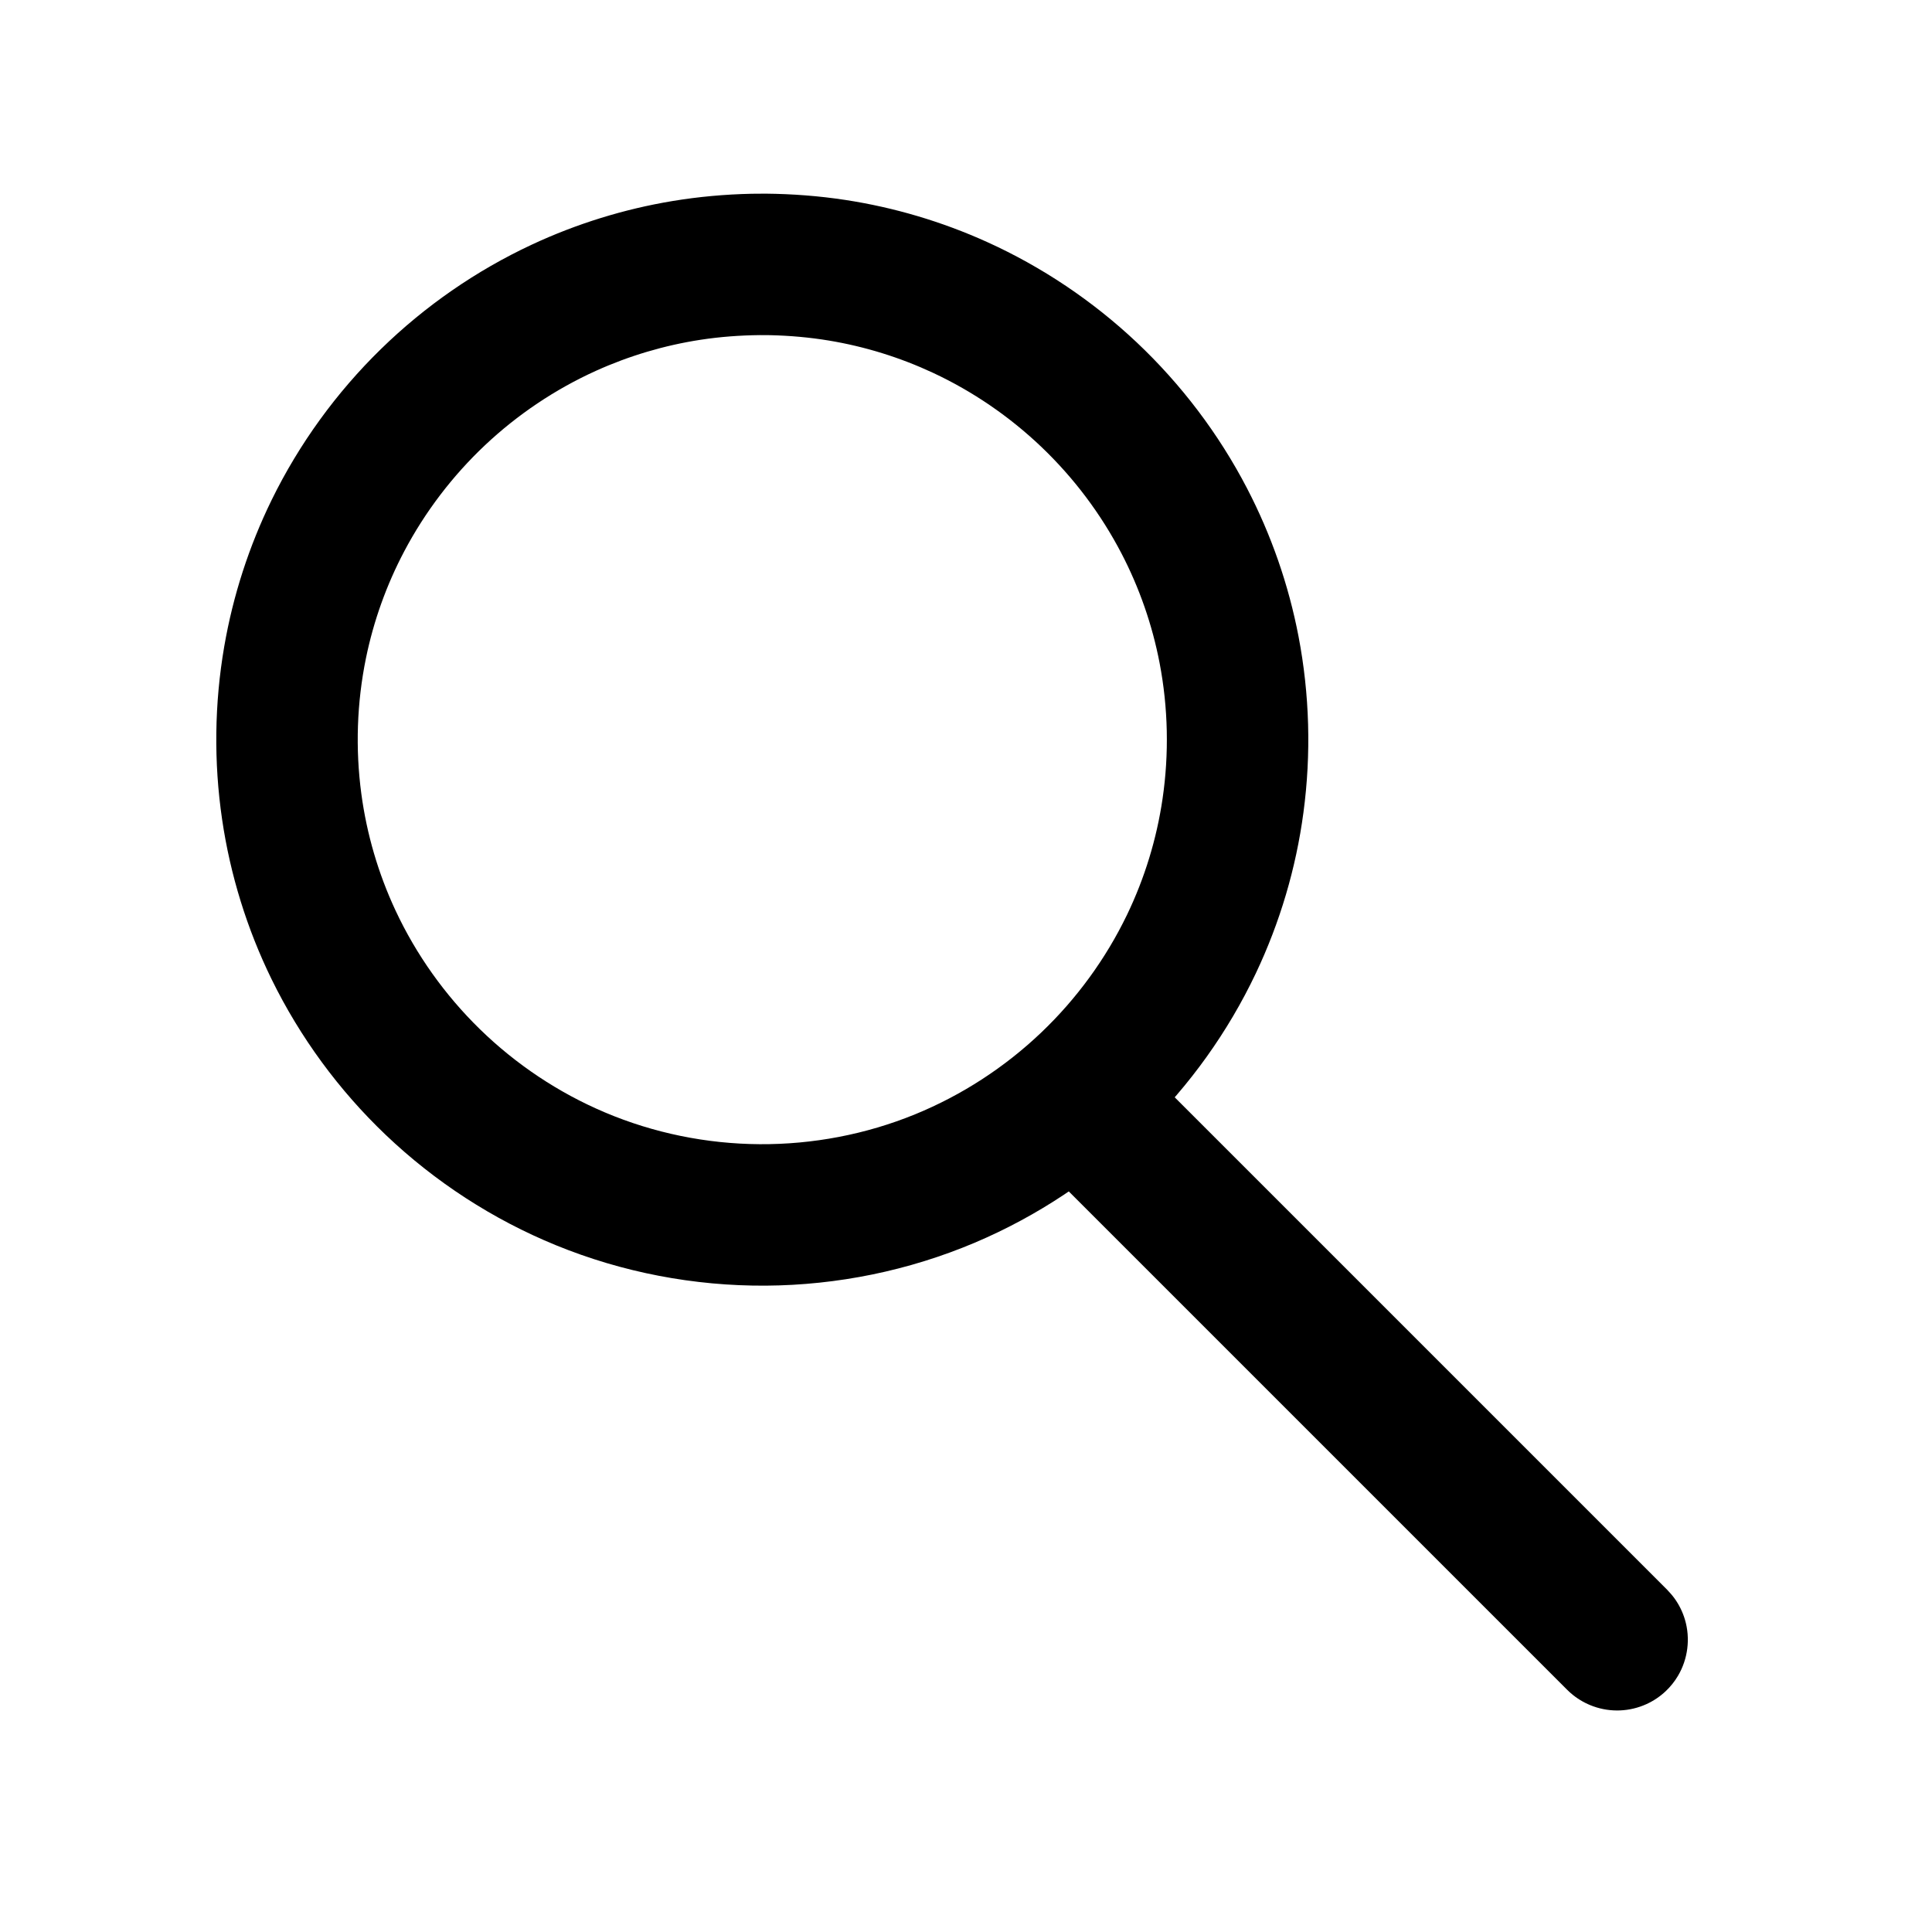 <?xml version="1.0" encoding="UTF-8"?>
<!-- Uploaded to: SVG Repo, www.svgrepo.com, Generator: SVG Repo Mixer Tools -->
<svg fill="#000000" width="800px" height="800px" version="1.1" viewBox="144 144 512 512" xmlns="http://www.w3.org/2000/svg">
 <g>
  <path d="m346.95 195.32c7.055 0.074 14.098 0.602 21.07 1.668 12.945 1.98 25.605 5.734 37.535 11.133 14.566 6.59 28.008 15.617 39.645 26.574 11.82 11.145 21.762 24.262 29.258 38.676 6.422 12.344 11.043 25.617 13.664 39.285 2.941 15.348 3.383 31.176 1.305 46.66-1.965 14.758-6.242 29.188-12.625 42.633-7.348 15.48-17.465 29.617-29.723 41.582-12.902 12.602-28.145 22.762-44.75 29.793-17.484 7.398-36.395 11.262-55.379 11.387-19.016 0.121-38.012-3.508-55.617-10.711-16.703-6.824-32.074-16.812-45.133-29.262-12.395-11.816-22.676-25.828-30.211-41.203-6.535-13.352-10.98-27.707-13.133-42.41-2.227-15.172-2.035-30.691 0.57-45.801 2.32-13.453 6.562-26.562 12.562-38.824 7.281-14.859 17.125-28.441 28.965-39.996 11.637-11.367 25.184-20.758 39.922-27.645 11.852-5.535 24.445-9.445 37.34-11.582 6.953-1.152 13.965-1.777 21.004-1.93 1.242-0.02 2.484-0.027 3.731-0.027zm-1.629 37.488c-5.238 0.055-10.461 0.441-15.645 1.234-9.566 1.465-18.926 4.242-27.75 8.23-10.797 4.887-20.766 11.582-29.391 19.707-8.609 8.117-15.879 17.652-21.402 28.113-4.699 8.898-8.129 18.461-10.148 28.312-2.418 11.797-2.828 24.012-1.23 35.945 1.434 10.695 4.496 21.16 9.062 30.938 5.469 11.707 13.082 22.395 22.324 31.426 9.566 9.34 20.859 16.879 33.172 22.09 12.949 5.484 26.949 8.332 41.008 8.422 14.086 0.086 28.152-2.59 41.191-7.922 12.379-5.062 23.773-12.469 33.449-21.695 9.352-8.918 17.082-19.512 22.695-31.145 4.68-9.707 7.871-20.117 9.43-30.777 1.75-11.914 1.488-24.141-0.781-35.973-1.938-10.105-5.356-19.918-10.105-29.047-5.457-10.496-12.672-20.074-21.238-28.242-8.422-8.027-18.137-14.684-28.676-19.609-8.758-4.09-18.07-6.981-27.605-8.562-5.152-0.852-10.359-1.309-15.582-1.43-0.926-0.012-1.855-0.016-2.777-0.016z"/>
  <path d="m430.43 416.43c1.035 0.105 2.043 0.23 3.059 0.473 2.016 0.48 3.938 1.293 5.684 2.402 0.871 0.547 1.703 1.176 2.469 1.863 0.254 0.23 0.5 0.477 0.75 0.711l143.42 143.42c0.715 0.758 1.398 1.516 2 2.363 1.203 1.676 2.121 3.562 2.711 5.543 1.484 4.981 0.801 10.469-1.863 14.941-0.879 1.48-1.965 2.832-3.215 4.019-1.504 1.422-3.238 2.59-5.121 3.445-2.191 0.996-4.578 1.57-6.992 1.668-2.406 0.098-4.832-0.27-7.102-1.09-1.945-0.695-3.769-1.715-5.383-3.004-0.719-0.574-0.875-0.75-1.539-1.379l-143.42-143.42c-0.715-0.758-1.398-1.516-2-2.363-1.203-1.68-2.121-3.566-2.711-5.543-0.59-1.984-0.848-4.055-0.766-6.121 0.074-1.723 0.383-3.434 0.918-5.066 1.625-4.945 5.316-9.066 10.047-11.223 1.875-0.852 3.902-1.395 5.961-1.594 0.914-0.09 1.141-0.074 2.062-0.086 0.344 0.016 0.688 0.027 1.031 0.039z"/>
 </g>
</svg>